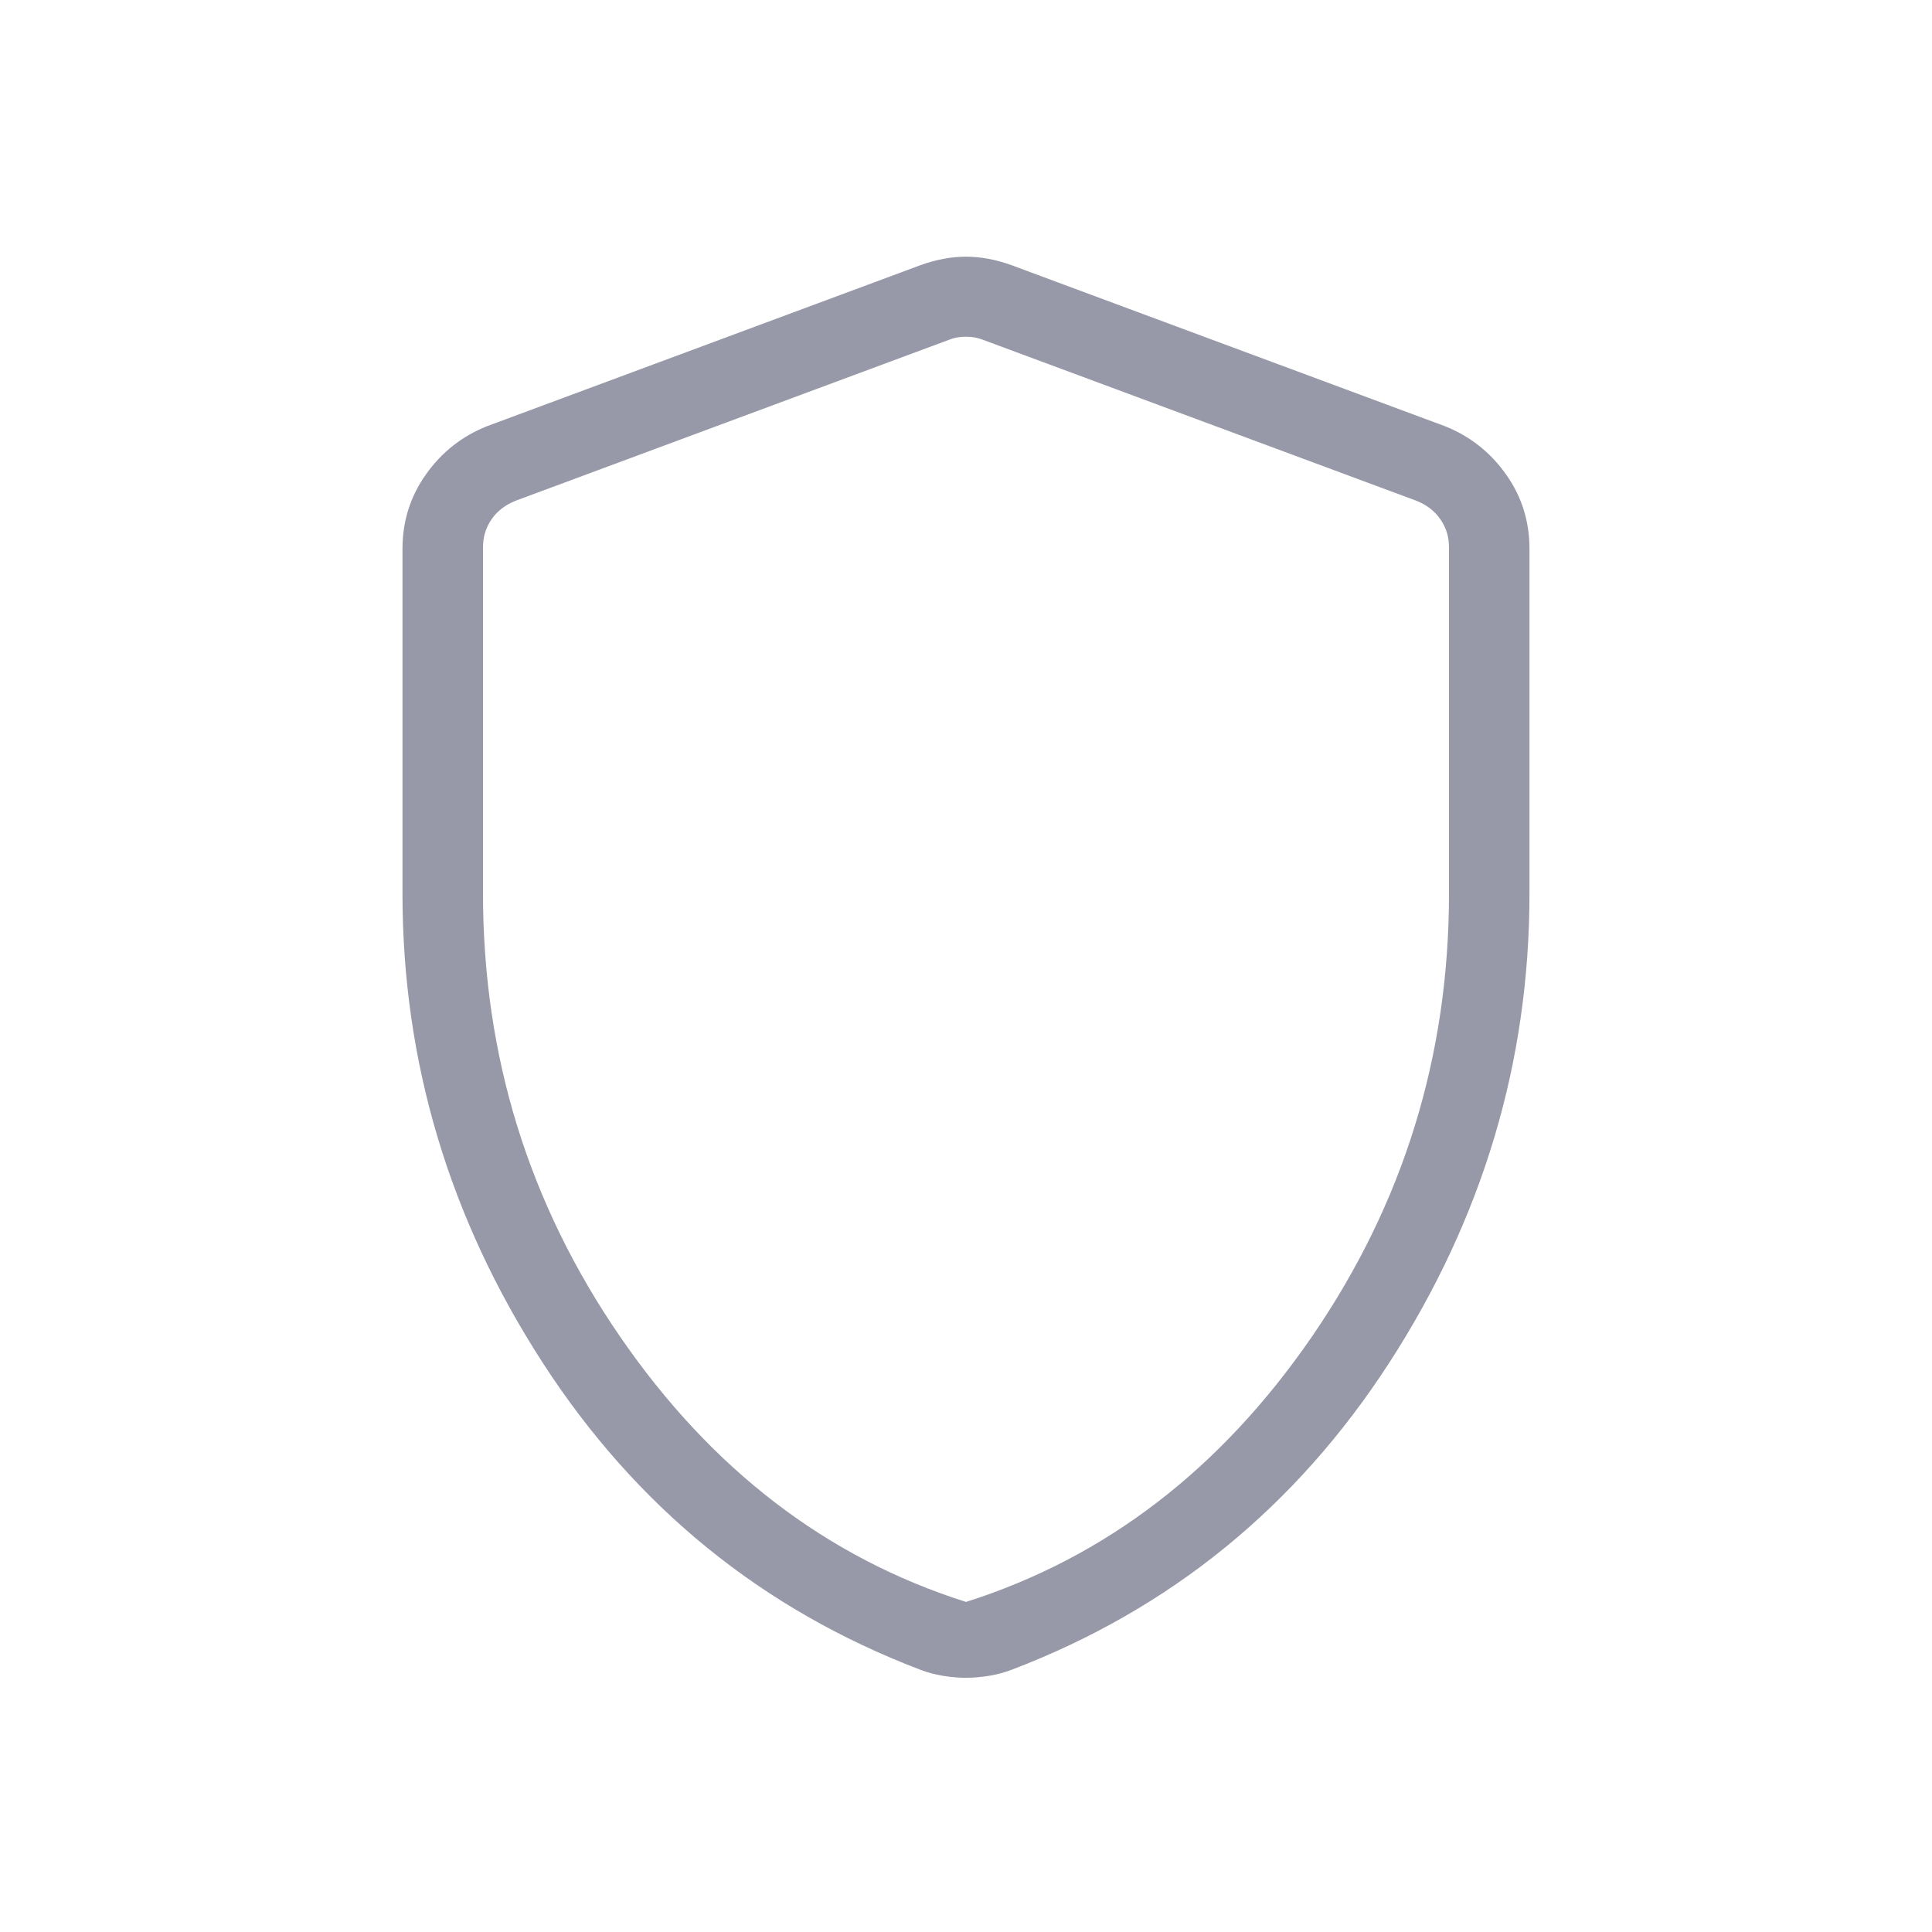 <?xml version="1.0" encoding="UTF-8"?> <svg xmlns="http://www.w3.org/2000/svg" width="43" height="43" viewBox="0 0 43 43" fill="none"><mask id="mask0_2002_31" style="mask-type:alpha" maskUnits="userSpaceOnUse" x="0" y="0" width="43" height="43"><rect width="43" height="43" fill="#D9D9D9"></rect></mask><g mask="url(#mask0_2002_31)"><path d="M21.5 37.342C21.337 37.342 21.166 37.327 20.986 37.298C20.807 37.268 20.639 37.223 20.483 37.163C16.957 35.819 14.155 33.54 12.076 30.326C9.997 27.111 8.958 23.631 8.958 19.887V12.214C8.958 11.6 9.133 11.046 9.483 10.555C9.832 10.063 10.284 9.707 10.839 9.486L20.486 5.902C20.836 5.776 21.174 5.713 21.5 5.713C21.826 5.713 22.163 5.776 22.513 5.902L32.16 9.486C32.715 9.707 33.167 10.063 33.517 10.555C33.867 11.046 34.041 11.6 34.041 12.214V19.887C34.041 23.631 33.002 27.111 30.923 30.326C28.844 33.54 26.042 35.819 22.517 37.163C22.36 37.223 22.192 37.268 22.013 37.298C21.834 37.327 21.663 37.342 21.5 37.342ZM21.5 35.654C24.605 34.669 27.173 32.698 29.204 29.742C31.234 26.785 32.25 23.501 32.25 19.887V12.18C32.25 11.95 32.187 11.743 32.06 11.56C31.934 11.376 31.756 11.238 31.526 11.146L21.879 7.563C21.764 7.517 21.638 7.494 21.5 7.494C21.362 7.494 21.235 7.517 21.121 7.563L11.473 11.146C11.243 11.238 11.066 11.376 10.939 11.56C10.813 11.743 10.75 11.95 10.75 12.18V19.887C10.75 23.501 11.765 26.785 13.796 29.742C15.826 32.698 18.394 34.669 21.5 35.654Z" fill="#303353" fill-opacity="0.5"></path></g></svg> 